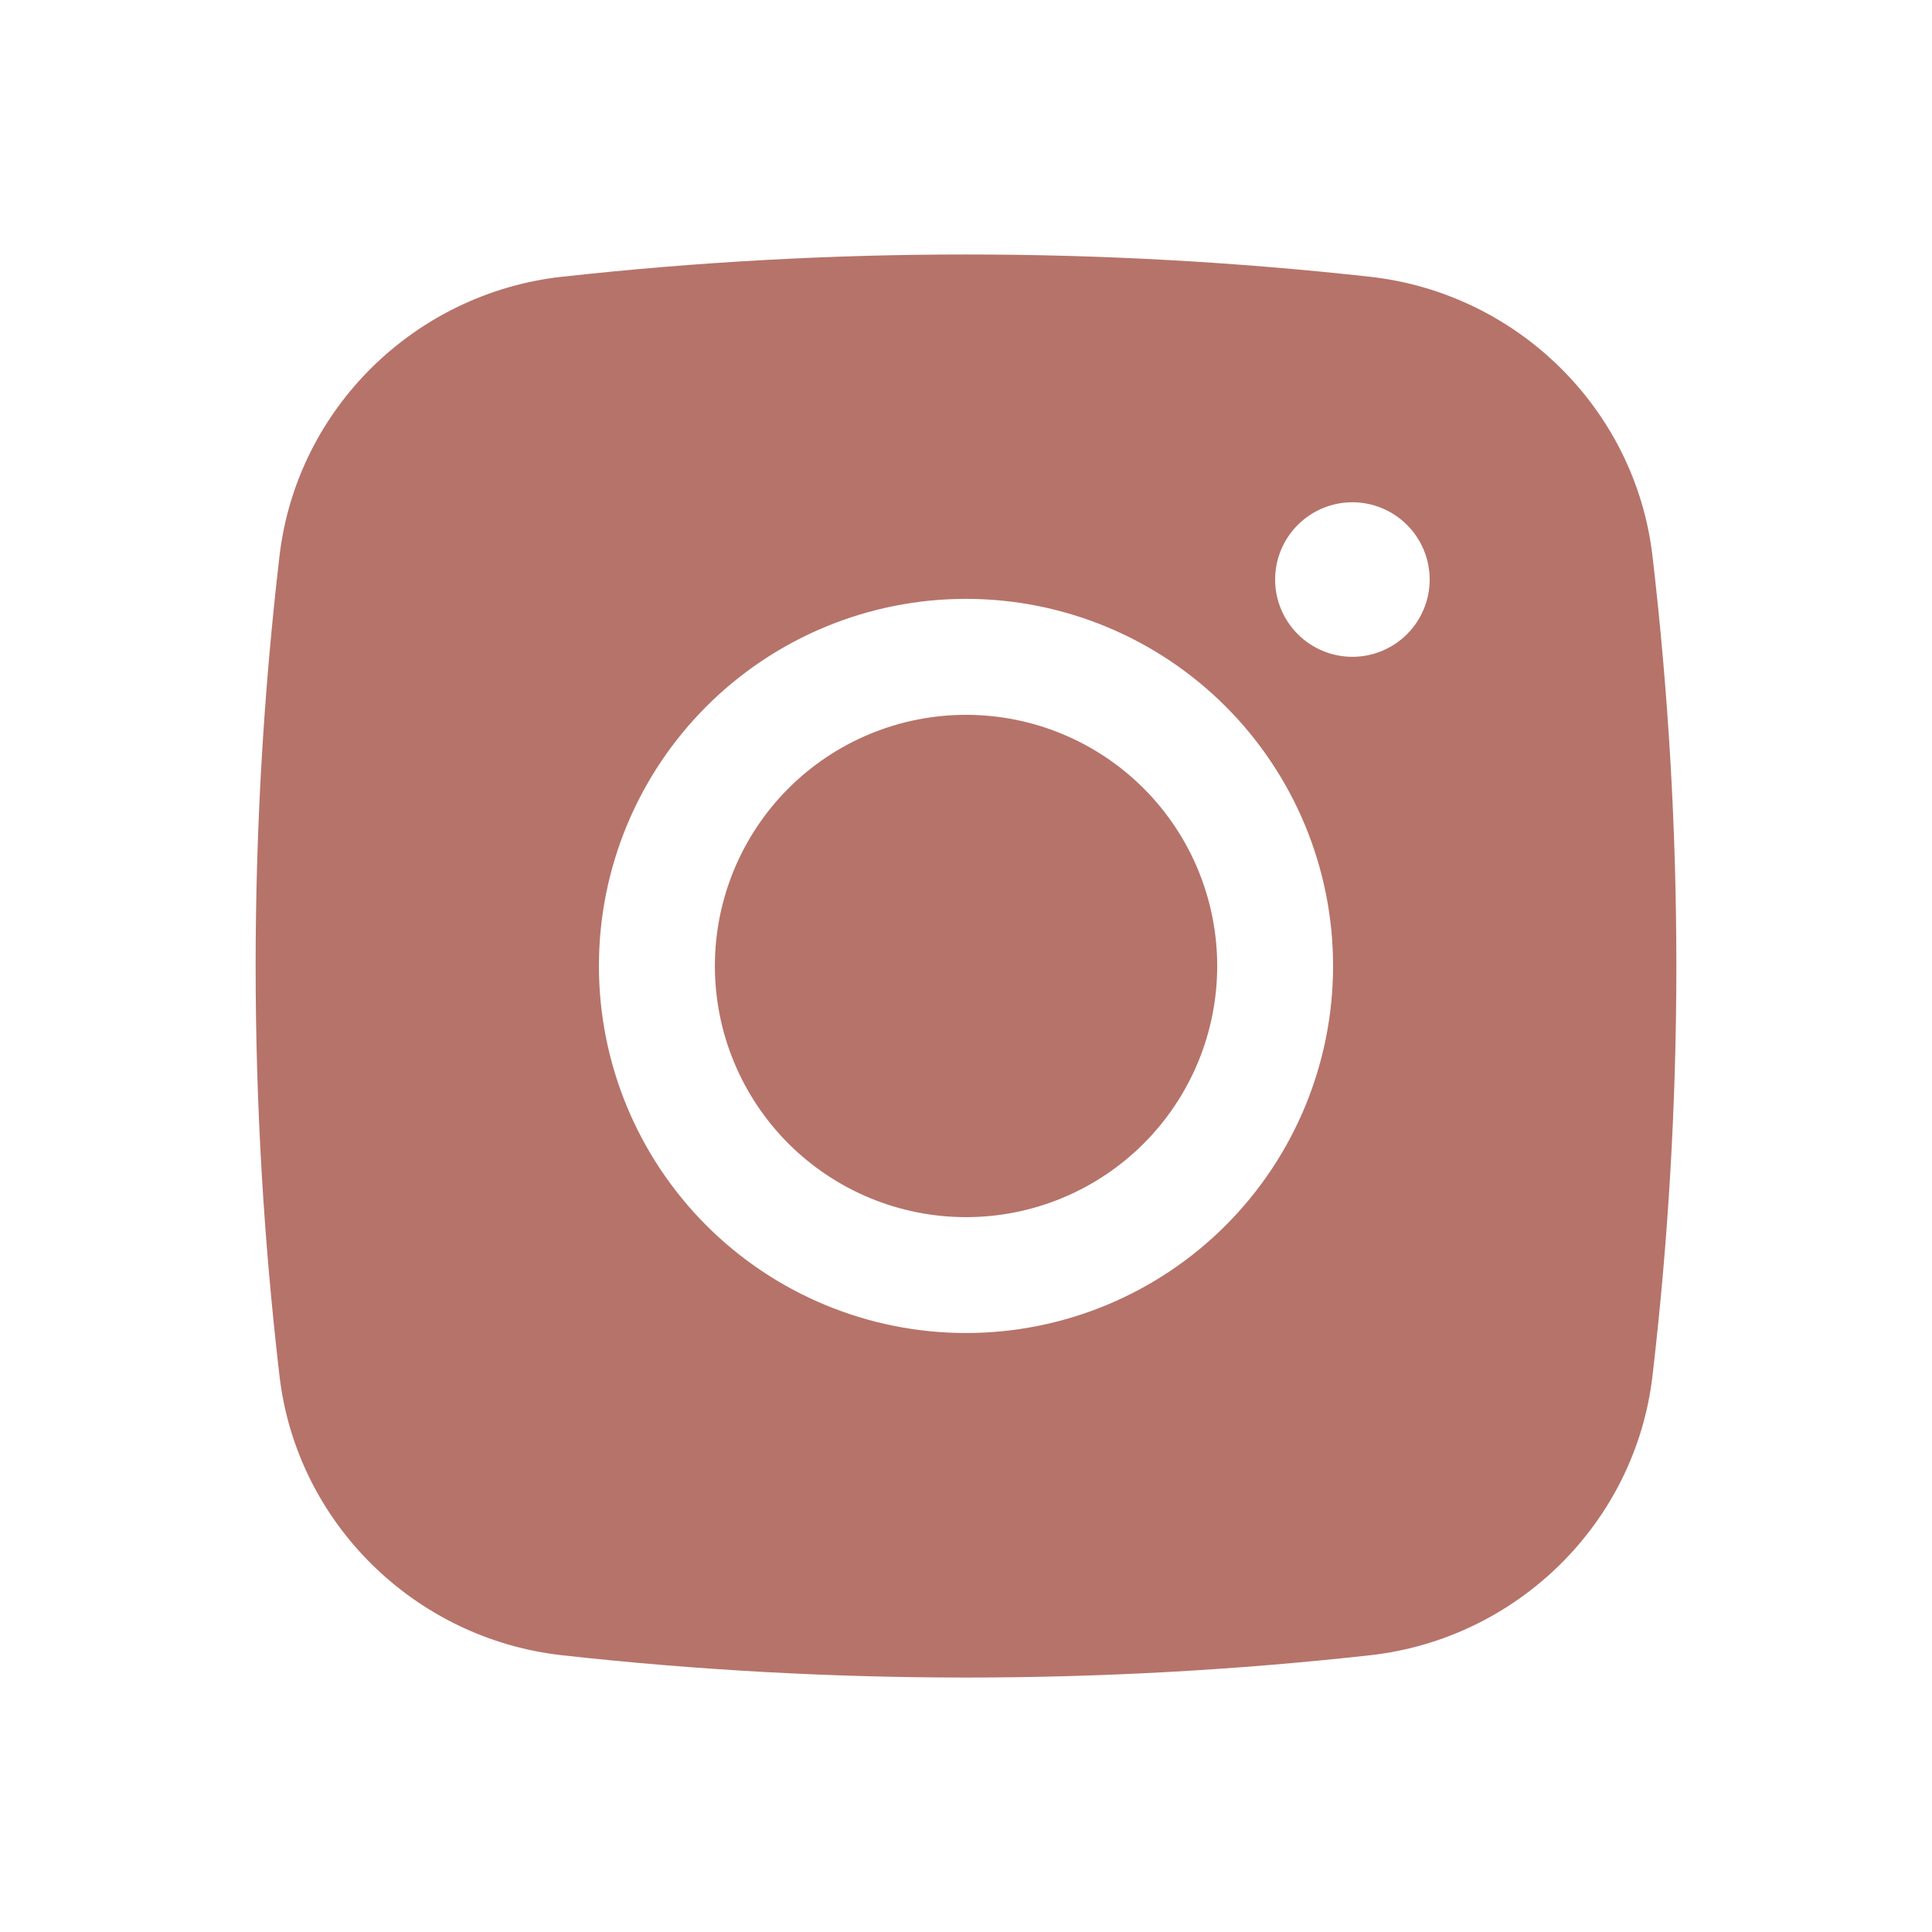 <svg version="1.1" xmlns="http://www.w3.org/2000/svg" xmlns:xlink="http://www.w3.org/1999/xlink" width="40px" height="40px" viewBox="0,0,256,256"><g fill="#b6736a" fill-rule="none" stroke="none" stroke-width="1" stroke-linecap="butt" stroke-linejoin="miter" stroke-miterlimit="10" stroke-dasharray="" stroke-dashoffset="0" font-family="none" font-weight="none" font-size="none" text-anchor="none" style="mix-blend-mode: normal"><g transform="translate(-0.001,-0.002) scale(6.4,6.4)"><path d="M20.001,14.8c-1.379,0 -2.702,0.548 -3.677,1.523c-0.975,0.975 -1.523,2.298 -1.523,3.677c0,1.379 0.548,2.702 1.523,3.677c0.975,0.975 2.298,1.523 3.677,1.523c1.379,0 2.702,-0.548 3.677,-1.523c0.975,-0.975 1.523,-2.298 1.523,-3.677c0,-1.379 -0.548,-2.702 -1.523,-3.677c-0.975,-0.975 -2.298,-1.523 -3.677,-1.523z" fill-rule="nonzero"></path><path d="M11.632,5.731c5.562,-0.616 11.174,-0.616 16.736,0c3.038,0.339 5.488,2.731 5.845,5.781c0.659,5.639 0.659,11.337 0,16.976c-0.357,3.05 -2.806,5.442 -5.843,5.782c-5.562,0.616 -11.175,0.616 -16.738,0c-3.038,-0.341 -5.488,-2.733 -5.845,-5.781c-0.659,-5.64 -0.659,-11.338 0,-16.978c0.357,-3.05 2.806,-5.442 5.845,-5.781zM28,10.399c-0.424,0 -0.831,0.169 -1.131,0.469c-0.3,0.3 -0.469,0.707 -0.469,1.131c0,0.424 0.169,0.831 0.469,1.131c0.3,0.3 0.707,0.469 1.131,0.469c0.424,0 0.831,-0.169 1.131,-0.469c0.3,-0.3 0.469,-0.707 0.469,-1.131c0,-0.424 -0.169,-0.831 -0.469,-1.131c-0.3,-0.3 -0.707,-0.469 -1.131,-0.469zM12.4,19.999c0,-2.016 0.801,-3.949 2.226,-5.374c1.425,-1.425 3.358,-2.226 5.374,-2.226c2.016,0 3.949,0.801 5.374,2.226c1.425,1.425 2.226,3.358 2.226,5.374c0,2.016 -0.801,3.949 -2.226,5.374c-1.425,1.425 -3.358,2.226 -5.374,2.226c-2.016,0 -3.949,-0.801 -5.374,-2.226c-1.425,-1.425 -2.226,-3.358 -2.226,-5.374z" fill-rule="evenodd"></path></g></g></svg>